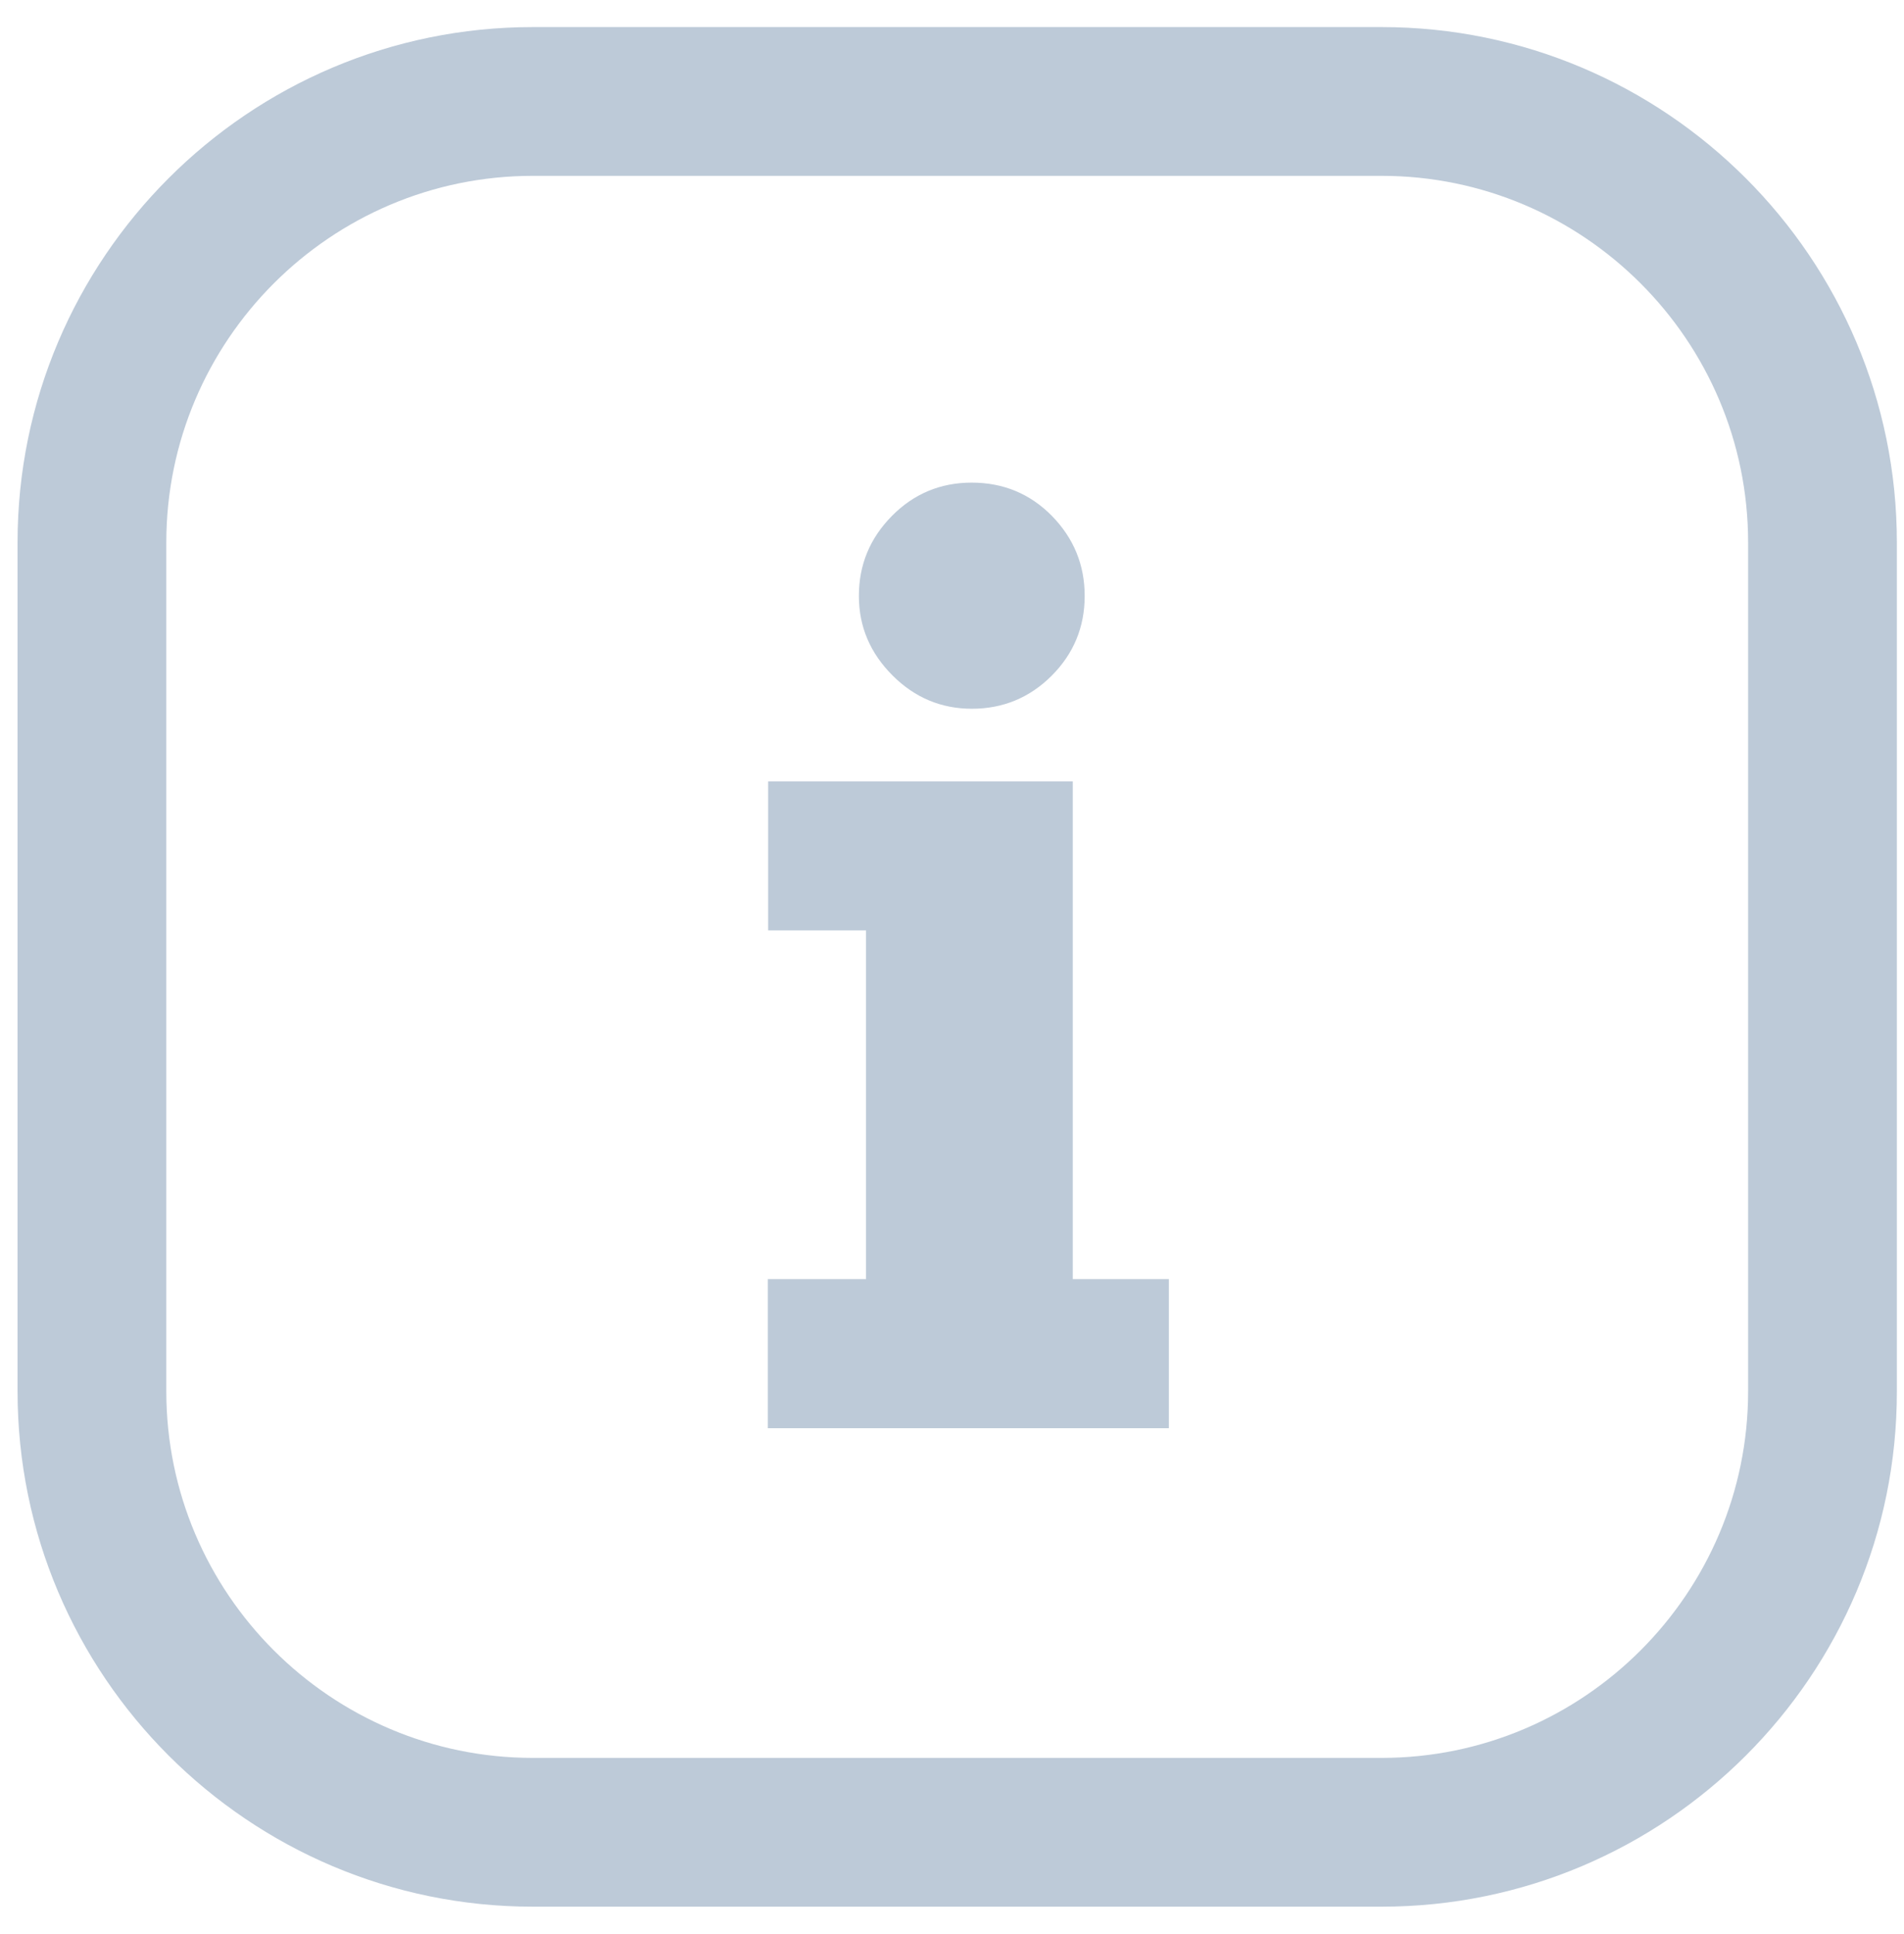 <svg width="64" height="65" viewBox="0 0 64 65" fill="none" xmlns="http://www.w3.org/2000/svg">
<path d="M25.82 31.27V26.26H36.06V42.99H39.29V48H25.81V42.99H29.11V31.27H25.82ZM28.87 20.03C28.87 18.98 29.24 18.09 29.98 17.34C30.72 16.59 31.62 16.22 32.66 16.22C33.72 16.22 34.62 16.59 35.36 17.34C36.09 18.09 36.46 18.98 36.46 20.03C36.46 21.07 36.09 21.97 35.35 22.71C34.61 23.45 33.71 23.82 32.67 23.82C31.64 23.82 30.75 23.45 30 22.7C29.25 21.95 28.87 21.06 28.87 20.03Z" fill="#BDCAD8"/>
<path d="M46.44 64.08H17.91C8.36 64.08 0.59 56.31 0.59 46.76V18.23C0.59 8.68 8.36 0.91 17.91 0.91H46.44C55.99 0.91 63.76 8.68 63.76 18.23V46.76C63.77 56.31 55.99 64.08 46.44 64.08ZM17.91 5.91C11.12 5.91 5.59 11.44 5.59 18.23V46.76C5.59 53.55 11.12 59.08 17.91 59.08H46.44C53.23 59.08 58.76 53.55 58.76 46.76V18.23C58.76 11.44 53.23 5.91 46.44 5.91H17.91Z" fill="#BDCAD8"/>
</svg>
